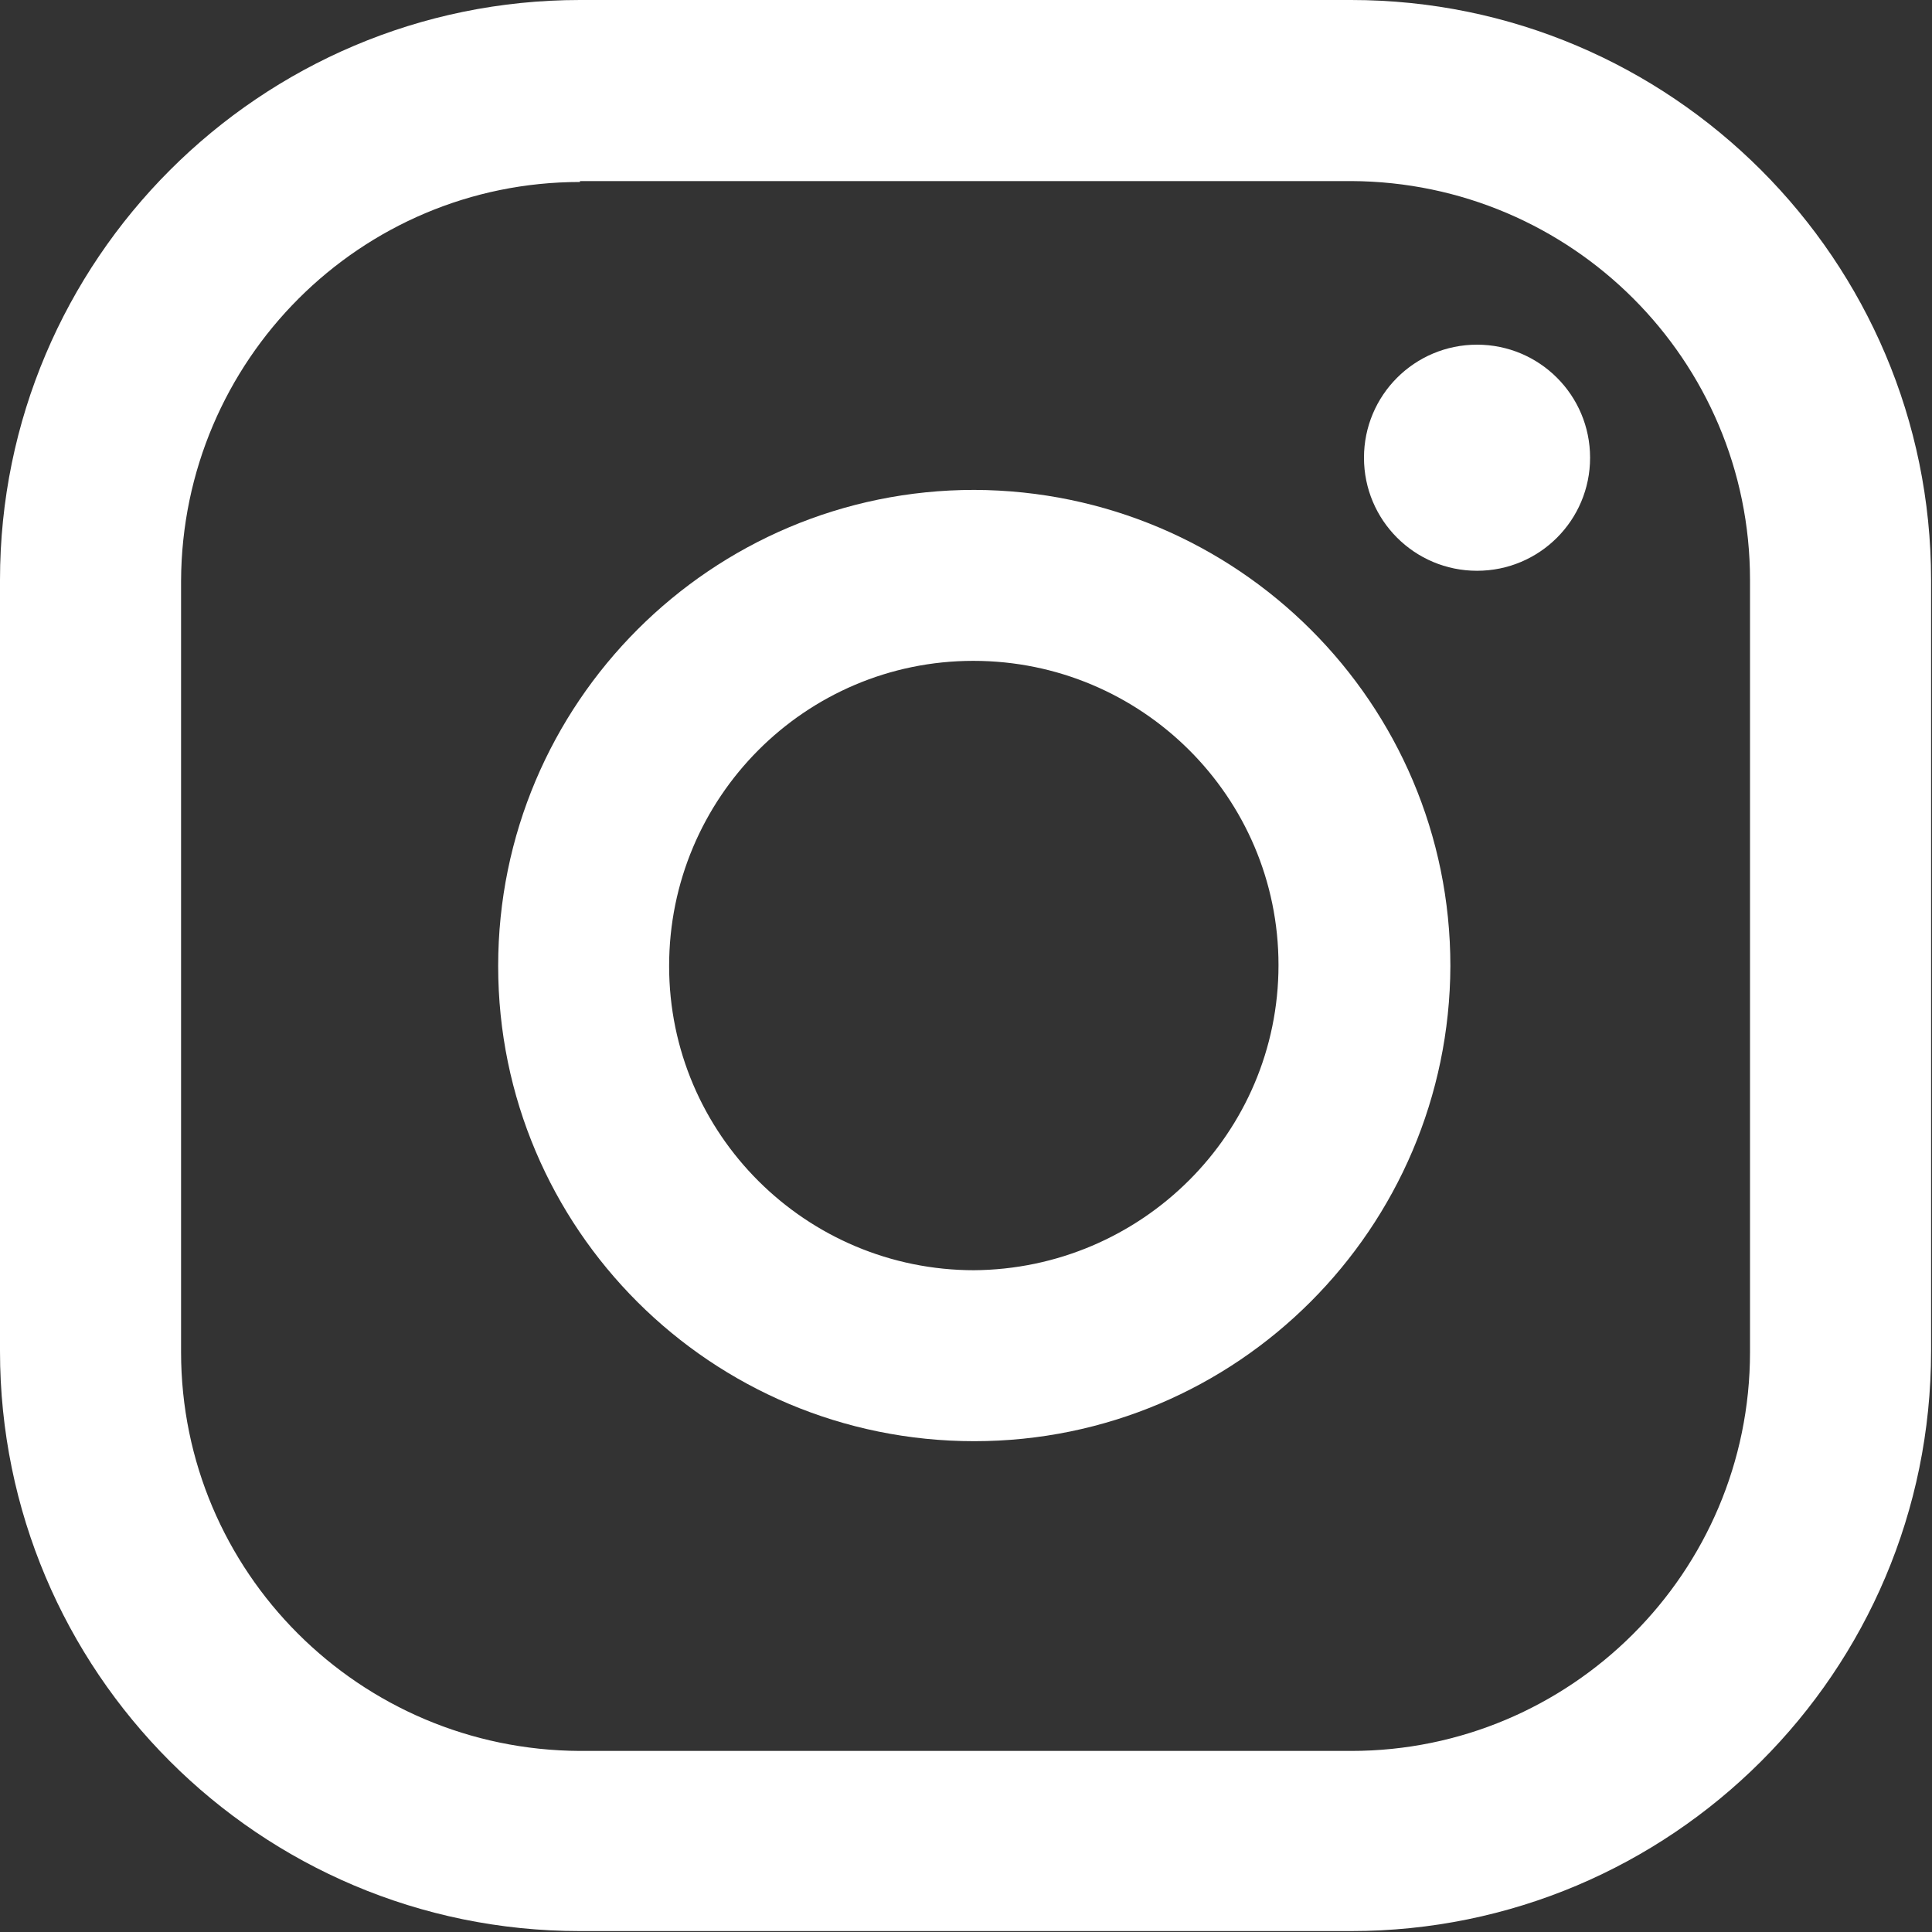 <?xml version="1.0" encoding="UTF-8"?>
<svg id="Layer_2" data-name="Layer 2" xmlns="http://www.w3.org/2000/svg" xmlns:xlink="http://www.w3.org/1999/xlink" viewBox="0 0 21.02 21.02">
  <rect x="0" y="0" width="21.02" height="21.02" fill="#333333" stroke="none"/>
  <defs>
    <style>
      .cls-1 {
        clip-path: url(#clippath);
      }

      .cls-2 {
        fill: none;
      }

      .cls-2, .cls-3 {
        stroke-width: 0px;
      }

      .cls-3 {
        fill: #fff;
      }
    </style>
    <clipPath id="clippath">
      <rect class="cls-2" width="21.02" height="21.02"/>
    </clipPath>
  </defs>
  <g id="Layer_1-2" data-name="Layer 1">
    <g class="cls-1">
      <g>
        <path class="cls-3" d="M16.07,3.75c-.68,0-1.23.55-1.23,1.23s.55,1.23,1.23,1.23,1.23-.55,1.23-1.23-.55-1.23-1.23-1.23h0"/>
        <path class="cls-3" d="M10.6,5.33c-2.86,0-5.18,2.32-5.18,5.18s2.32,5.17,5.18,5.17,5.17-2.32,5.18-5.17c0-2.86-2.32-5.17-5.18-5.18M10.6,13.82c-1.83,0-3.32-1.48-3.32-3.31s1.48-3.32,3.31-3.32,3.32,1.48,3.32,3.31h0c0,1.83-1.49,3.31-3.32,3.32"/>
        <path class="cls-3" d="M14.7,21.01H6.31c-3.49,0-6.31-2.83-6.31-6.31V6.31C0,2.83,2.83,0,6.31,0h8.39c3.48,0,6.31,2.83,6.31,6.31v8.39c0,3.49-2.83,6.31-6.31,6.31M6.31,1.98c-2.39,0-4.33,1.94-4.34,4.34v8.39c0,2.39,1.94,4.33,4.34,4.34h8.39c2.39,0,4.34-1.94,4.34-4.34V6.31c0-2.39-1.94-4.33-4.34-4.34H6.31Z"/>
      </g>
    </g>
  </g>
</svg>